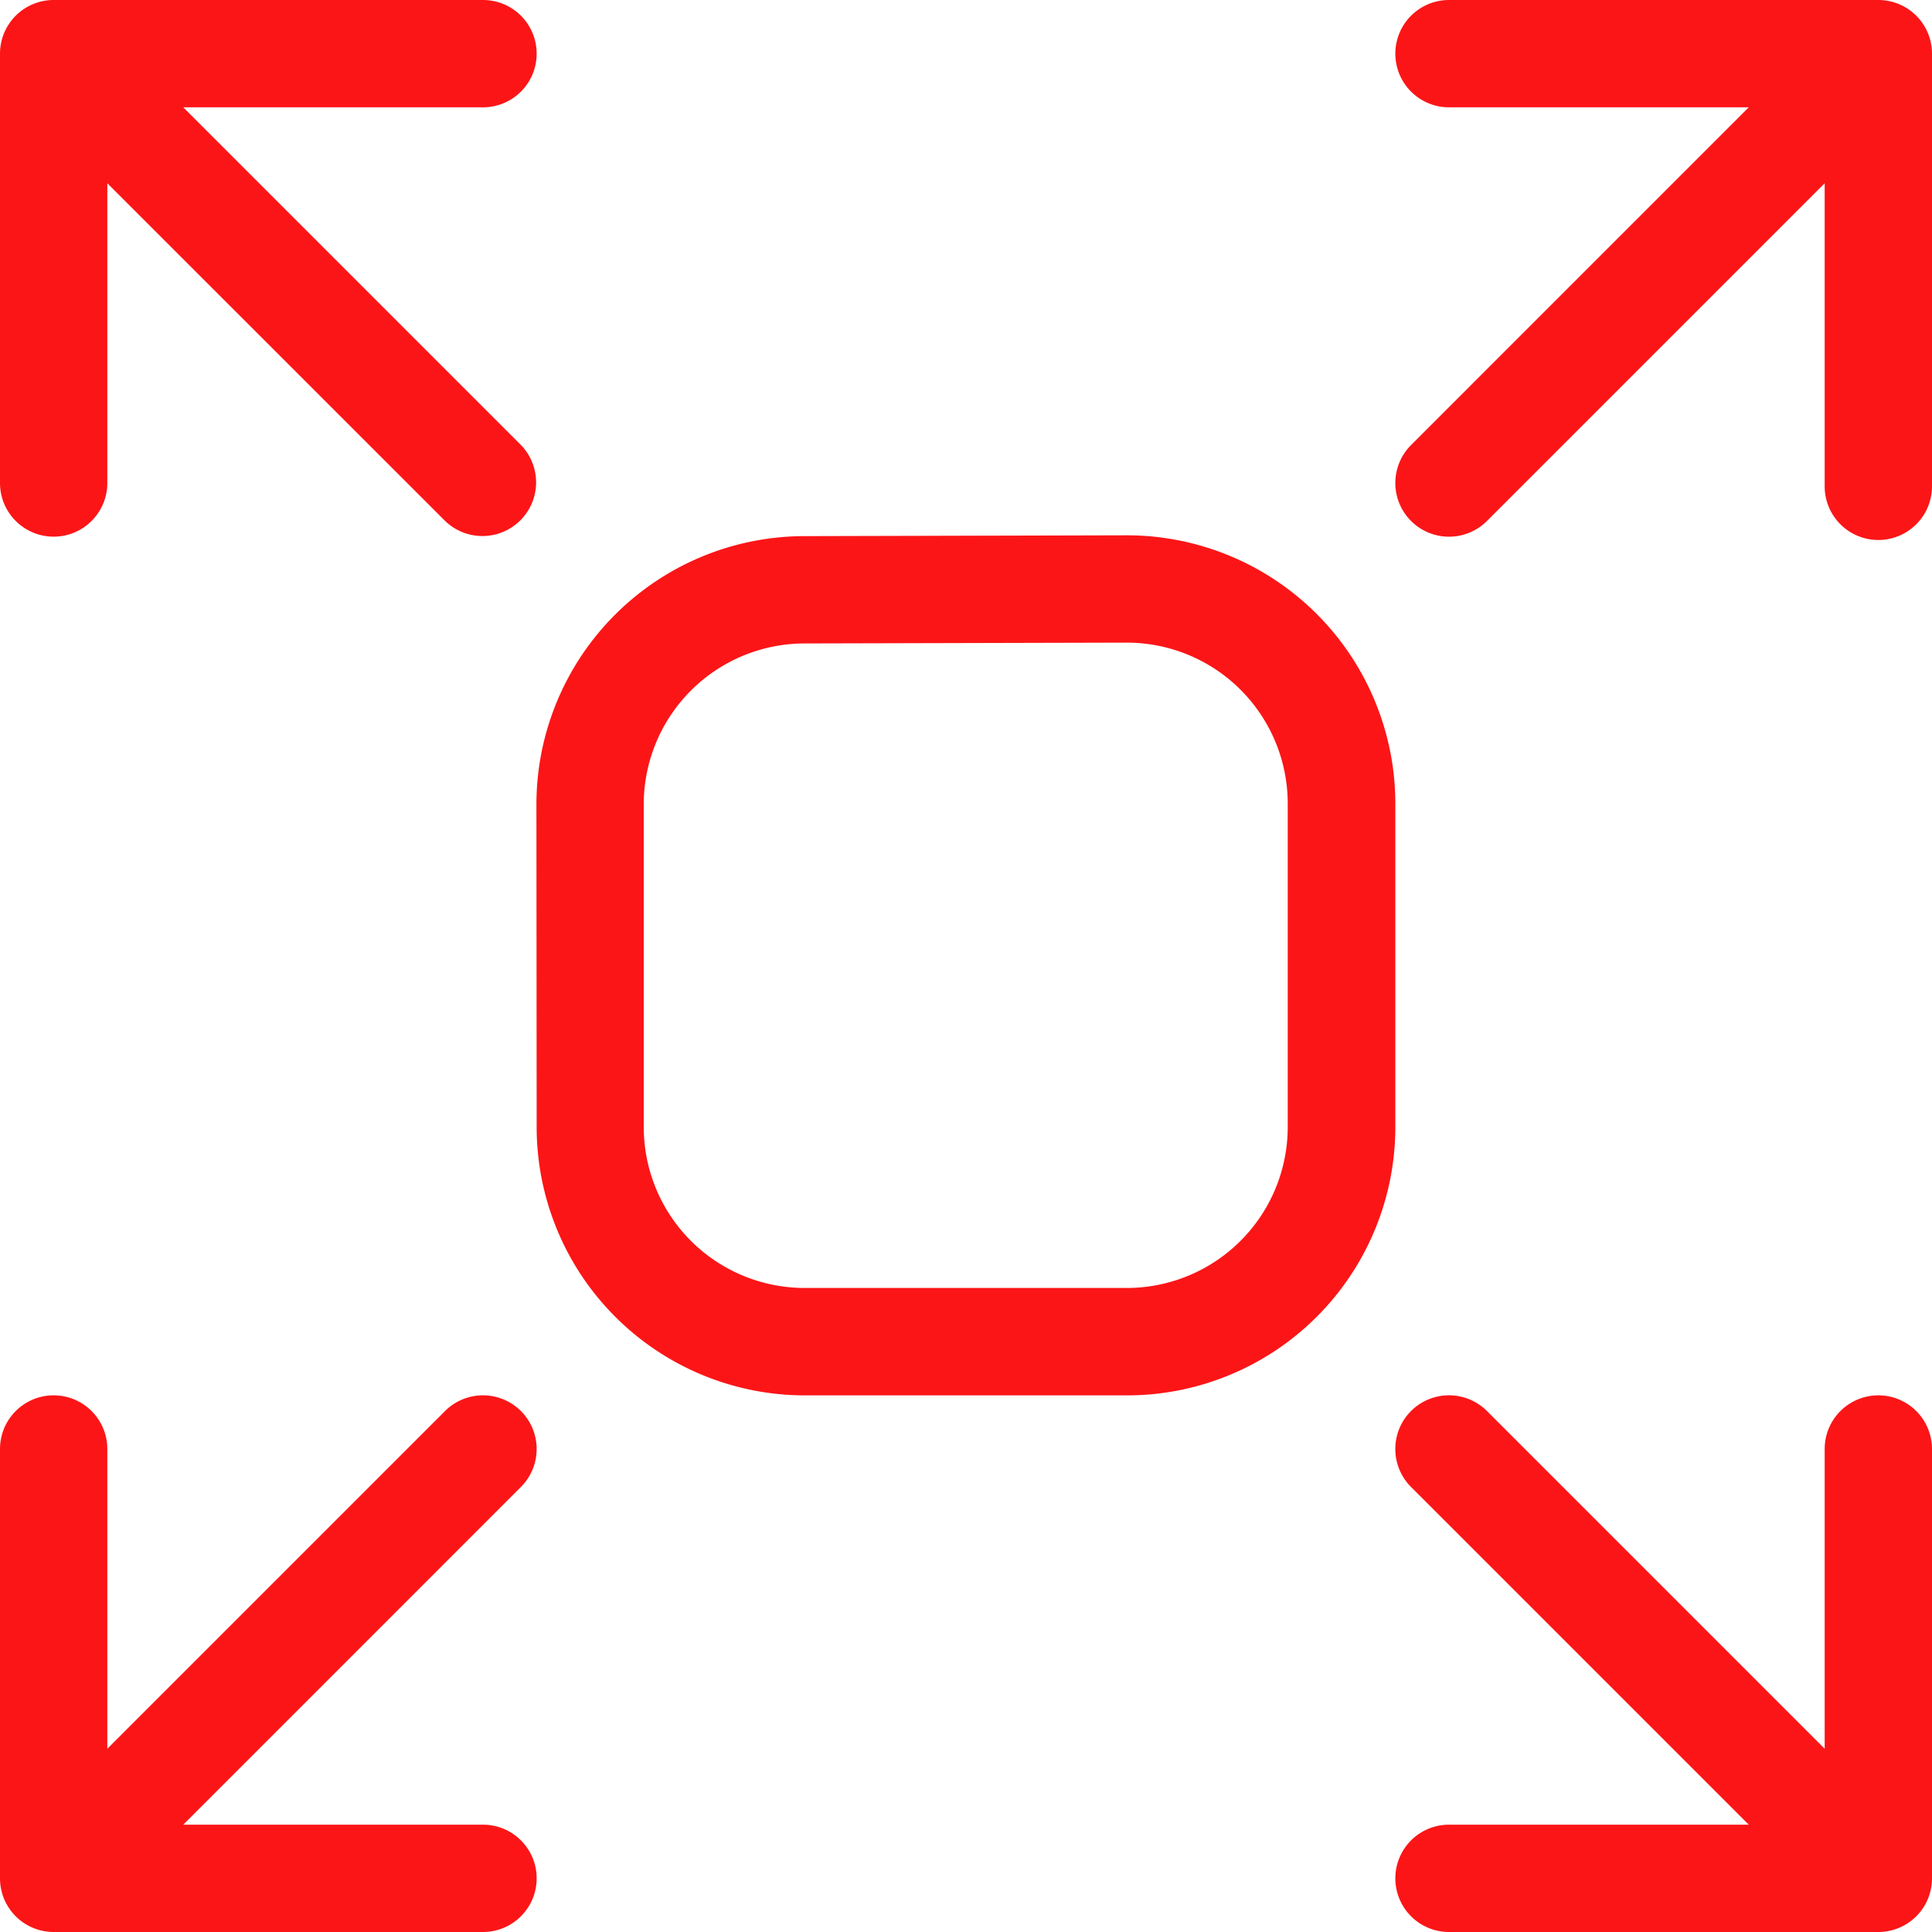 <svg xmlns="http://www.w3.org/2000/svg" width="40" height="40" viewBox="0 0 40 40">
  <path id="Ineffective_Server_Scaling" data-name="Ineffective Server Scaling" d="M40.778,39.206V33A1.111,1.111,0,0,1,43,33v8.889A1.111,1.111,0,0,1,41.889,43H33a1.111,1.111,0,1,1,0-2.222h6.206l-6.992-6.992a1.111,1.111,0,0,1,1.572-1.572ZM5.222,6.794V13A1.111,1.111,0,0,1,3,13V4.111A1.111,1.111,0,0,1,4.111,3H13a1.111,1.111,0,1,1,0,2.222H6.794l6.992,6.992a1.111,1.111,0,0,1-1.571,1.571ZM6.794,40.778H13A1.111,1.111,0,1,1,13,43H4.111A1.111,1.111,0,0,1,3,41.889V33a1.111,1.111,0,0,1,2.222,0v6.206l6.992-6.992a1.111,1.111,0,1,1,1.571,1.572ZM39.206,5.222H33A1.111,1.111,0,1,1,33,3h8.889A1.111,1.111,0,0,1,43,4.111v8.958a1.111,1.111,0,1,1-2.222,0V6.794l-6.992,6.992a1.111,1.111,0,0,1-1.572-1.571Zm-25.1,14.433A5.556,5.556,0,0,1,19.652,14.1l6.667-.017a5.559,5.559,0,0,1,5.57,5.556v6.695a5.556,5.556,0,0,1-5.556,5.556H19.667a5.556,5.556,0,0,1-5.556-5.556Zm2.222,0v6.678a3.333,3.333,0,0,0,3.333,3.333h6.667a3.333,3.333,0,0,0,3.333-3.333V19.638a3.333,3.333,0,0,0-3.333-3.333l-6.675.017a3.333,3.333,0,0,0-3.325,3.333Z" transform="translate(-3 -3)" fill="#fc1517"/>
</svg>
